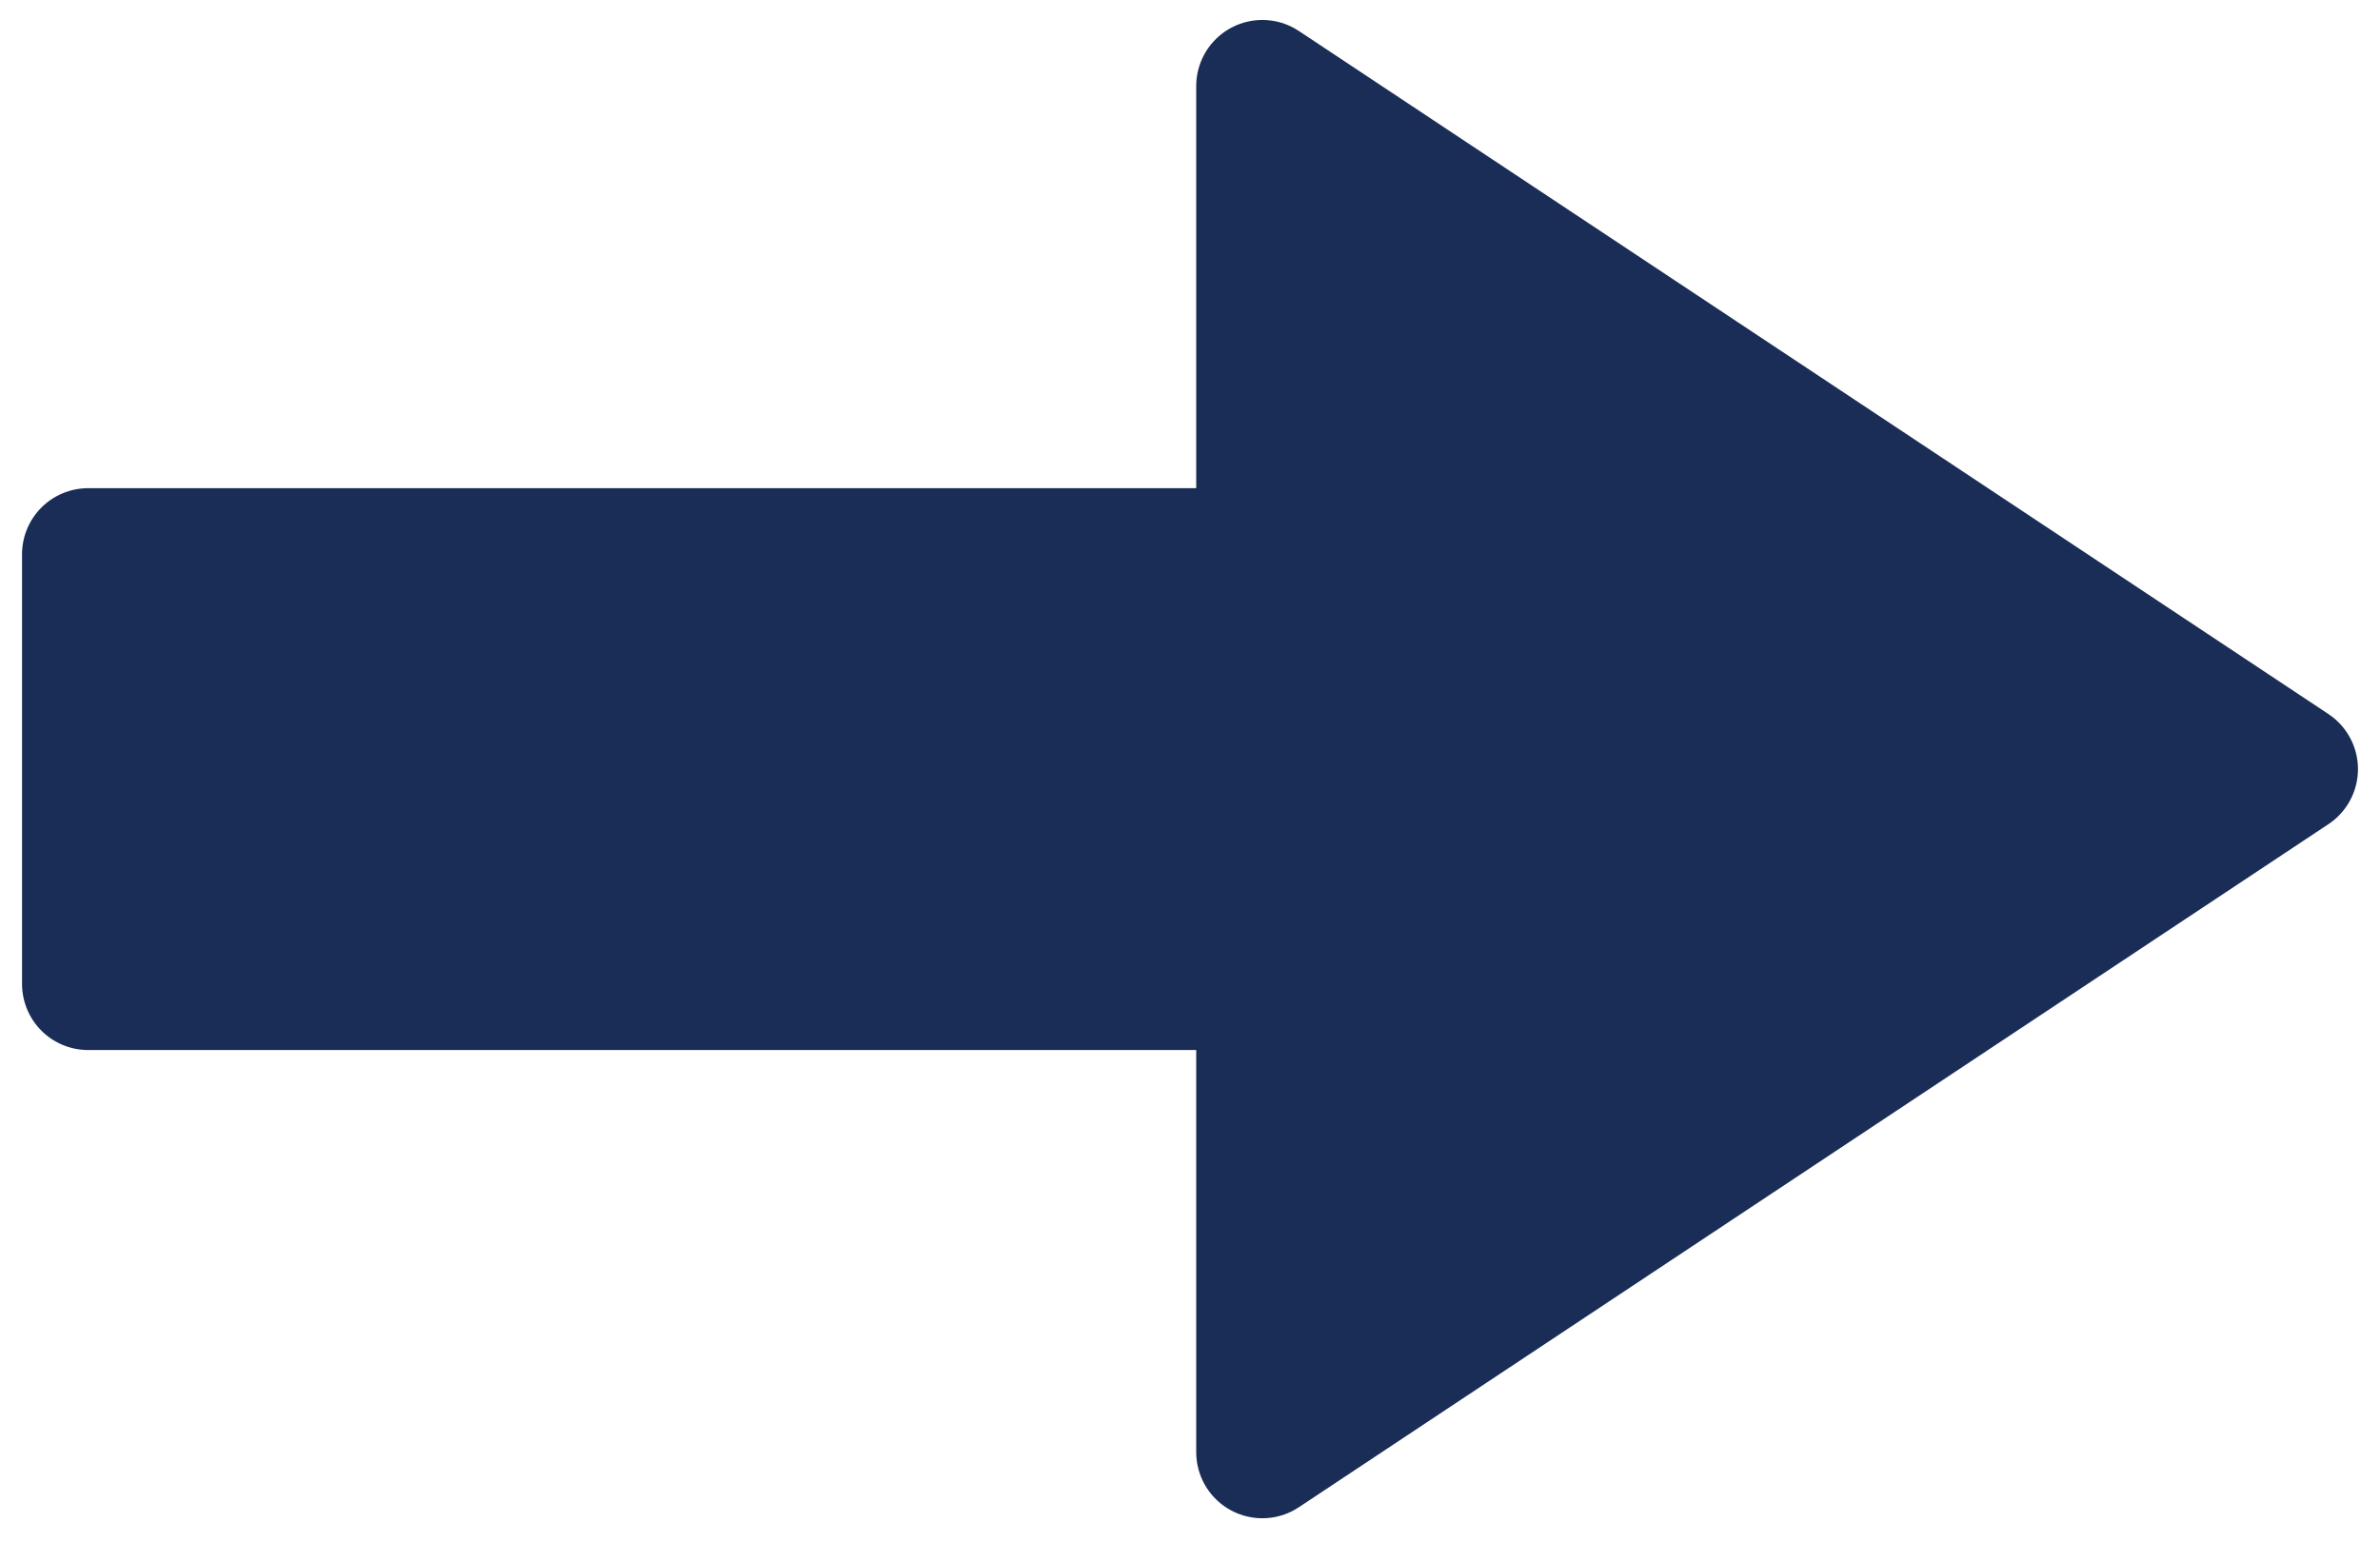 <svg width="54" height="35" fill="none" xmlns="http://www.w3.org/2000/svg"><path d="M28.641 32.953V22.328H2v-9.75h26.641V1.953L52 17.453l-23.359 15.5z" fill="#1A2D56" stroke="#1A2D56" stroke-width="3" stroke-linecap="round" stroke-linejoin="round"/></svg>